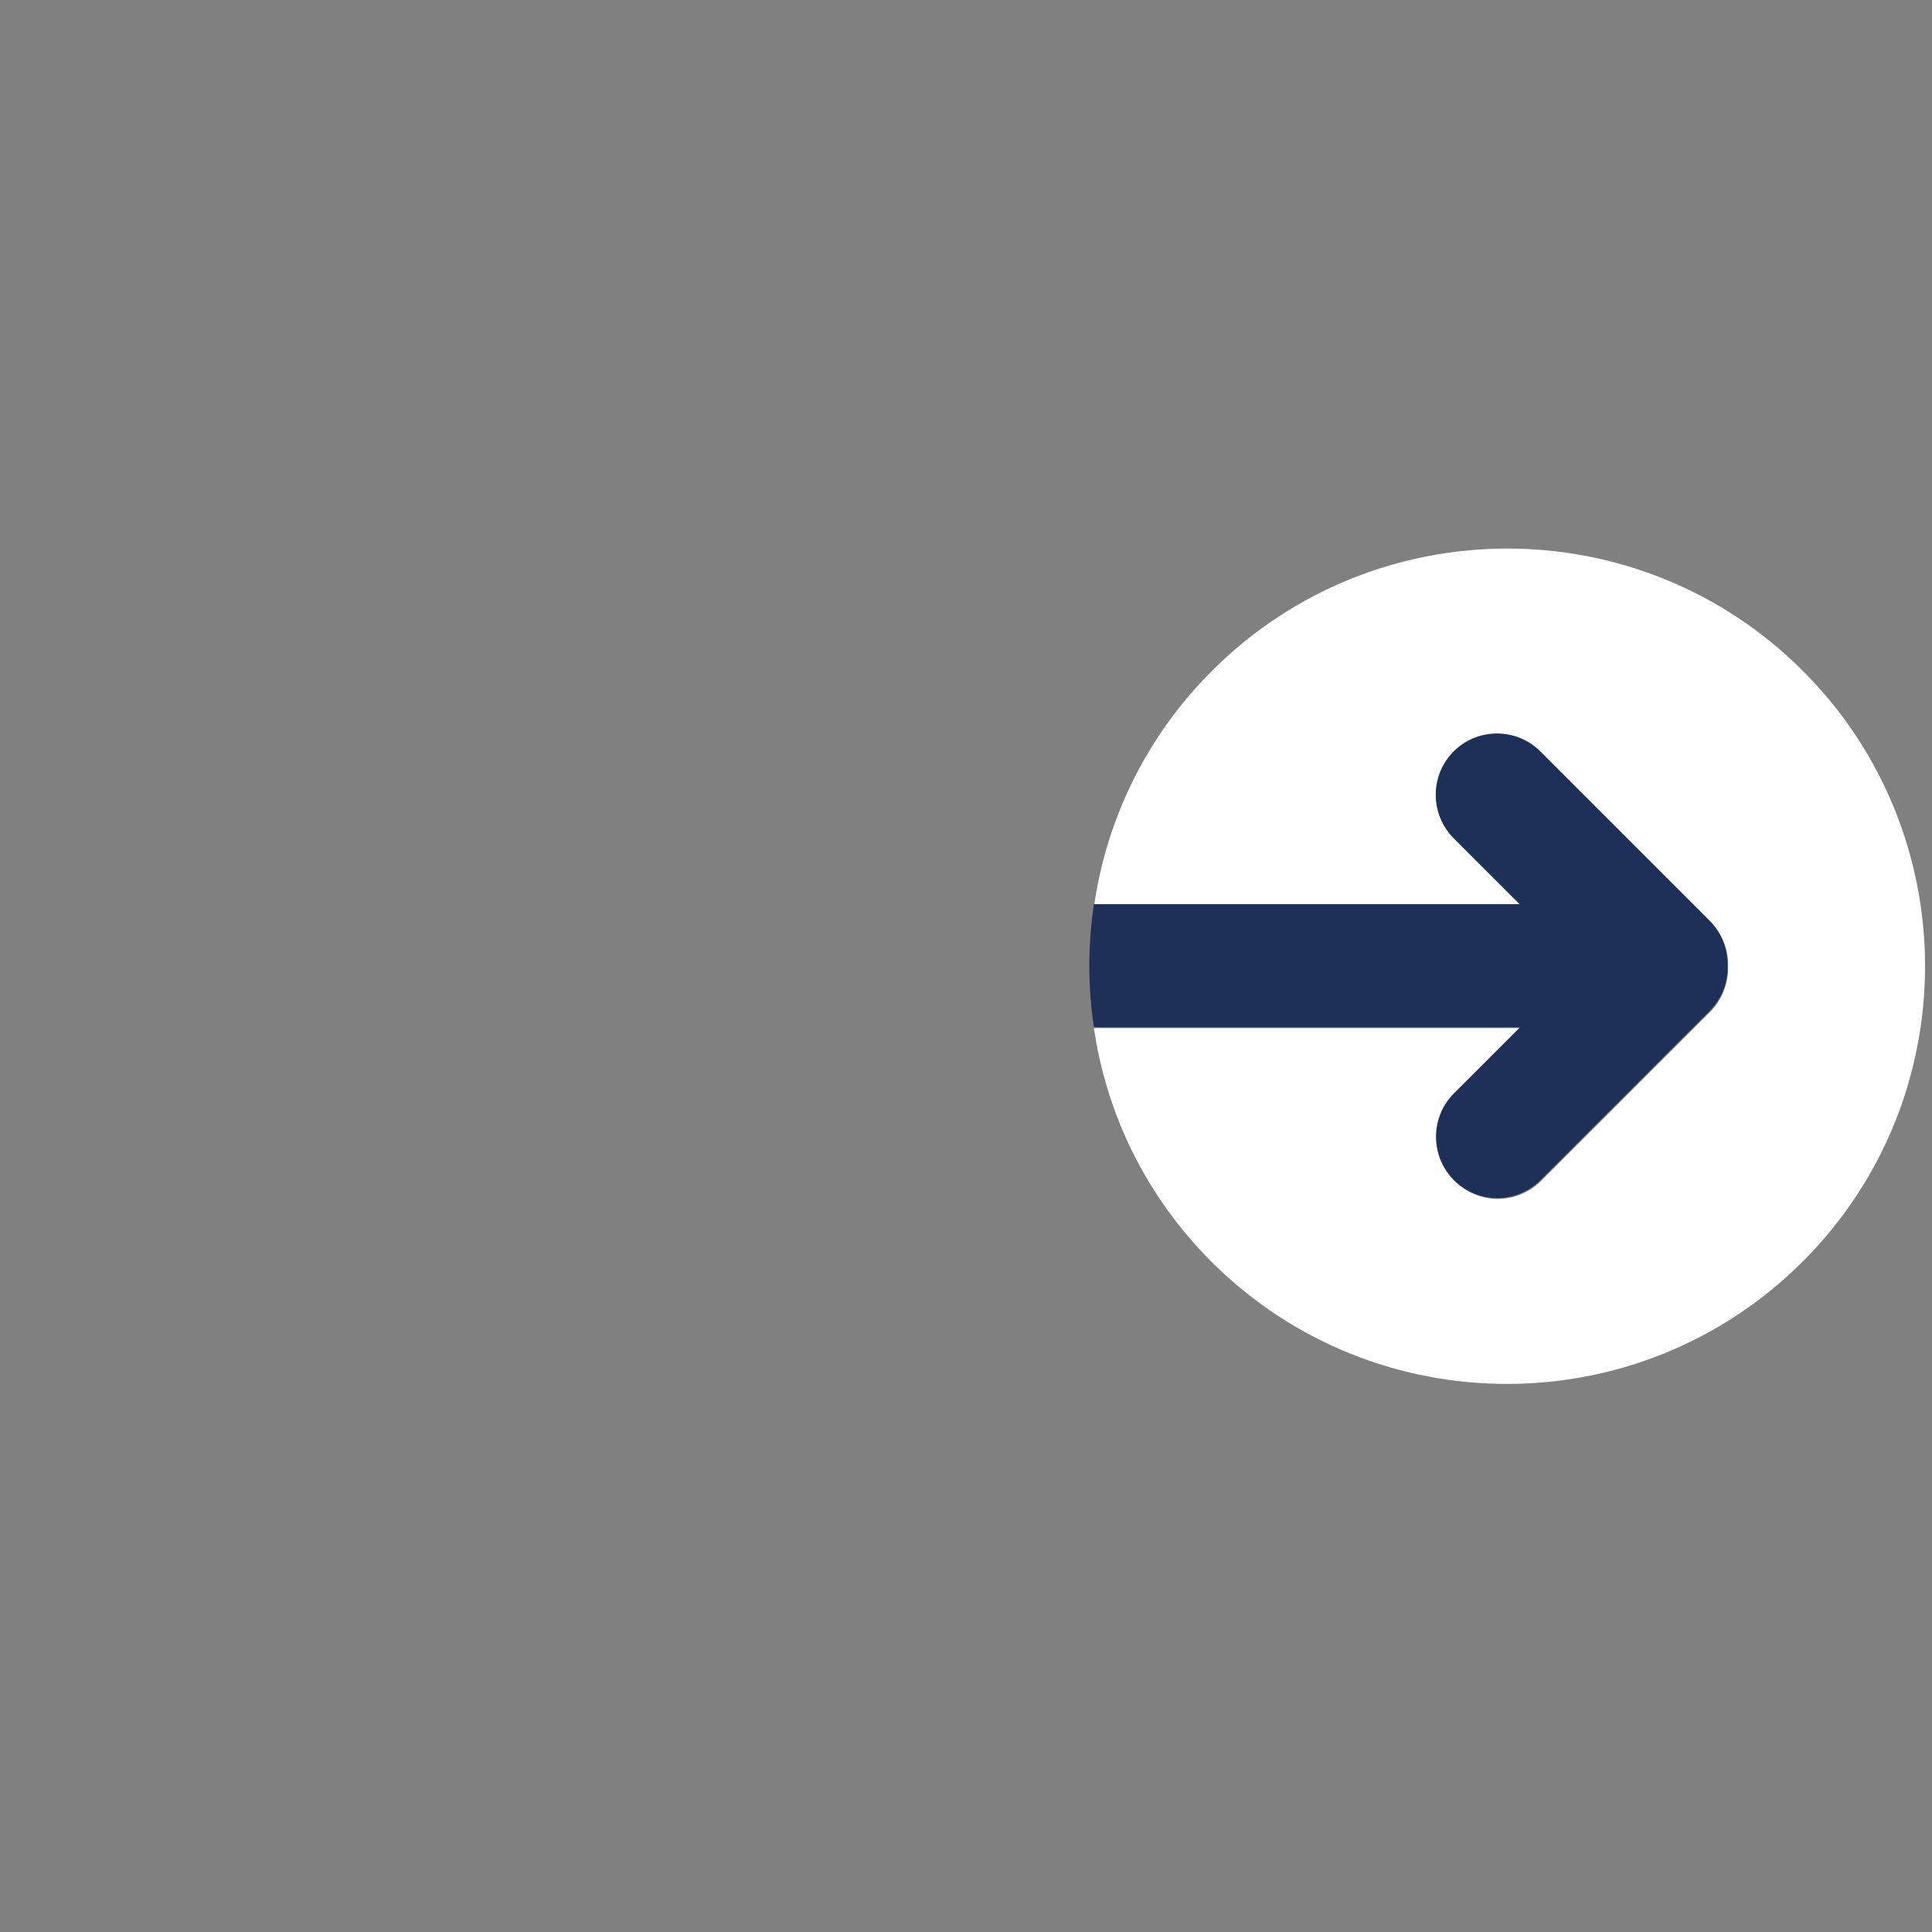 <?xml version="1.0" encoding="utf-8"?>
<!-- Generator: Adobe Illustrator 28.2.0, SVG Export Plug-In . SVG Version: 6.00 Build 0)  -->
<svg version="1.1" id="Calque_1" xmlns="http://www.w3.org/2000/svg" xmlns:xlink="http://www.w3.org/1999/xlink" x="0px" y="0px"
	 viewBox="0 0 69.55 69.56" style="enable-background:new 0 0 69.55 69.56;" xml:space="preserve">
<rect x="0" y="0" width="69.55" height="69.56" fill="#808080" stroke="none"/>
<style type="text/css">
	.st0{fill:#FFFFFF;}
	.st1{fill:#1E3057;}
</style>
<g>
	<path class="st0" d="M64.88,45.43l0.03-0.03c5.86-5.87,5.85-15.39-0.01-21.25l0,0c-5.87-5.87-15.4-5.87-21.27,0
		c-2.37,2.37-3.79,5.34-4.24,8.43h15.34l-2.38-2.38c-0.86-0.86-0.86-2.26,0-3.12c0.86-0.86,2.26-0.86,3.12,0l6.1,6.1
		c0.44,0.44,0.66,1.03,0.64,1.62c0.01,0.58-0.2,1.17-0.64,1.62l-6.09,6.09c-0.43,0.43-1,0.65-1.56,0.65c-0.56,0-1.13-0.22-1.56-0.65
		c-0.86-0.86-0.86-2.26,0-3.12l2.38-2.38H39.38c0.45,3.08,1.86,6.04,4.23,8.41l0.03,0.03C49.51,51.28,59.01,51.28,64.88,45.43z"/>
	<path class="st1" d="M39.38,36.98h15.34l-2.38,2.38c-0.86,0.86-0.86,2.26,0,3.12c0.43,0.43,1,0.65,1.56,0.65
		c0.56,0,1.13-0.22,1.56-0.65l6.09-6.09c0.44-0.44,0.66-1.03,0.64-1.62c0.01-0.58-0.2-1.17-0.64-1.62l-6.1-6.1
		c-0.86-0.86-2.26-0.86-3.12,0c-0.86,0.86-0.86,2.26,0,3.12l2.38,2.38H39.38C39.16,34.03,39.16,35.52,39.38,36.98z"/>
</g>
</svg>
